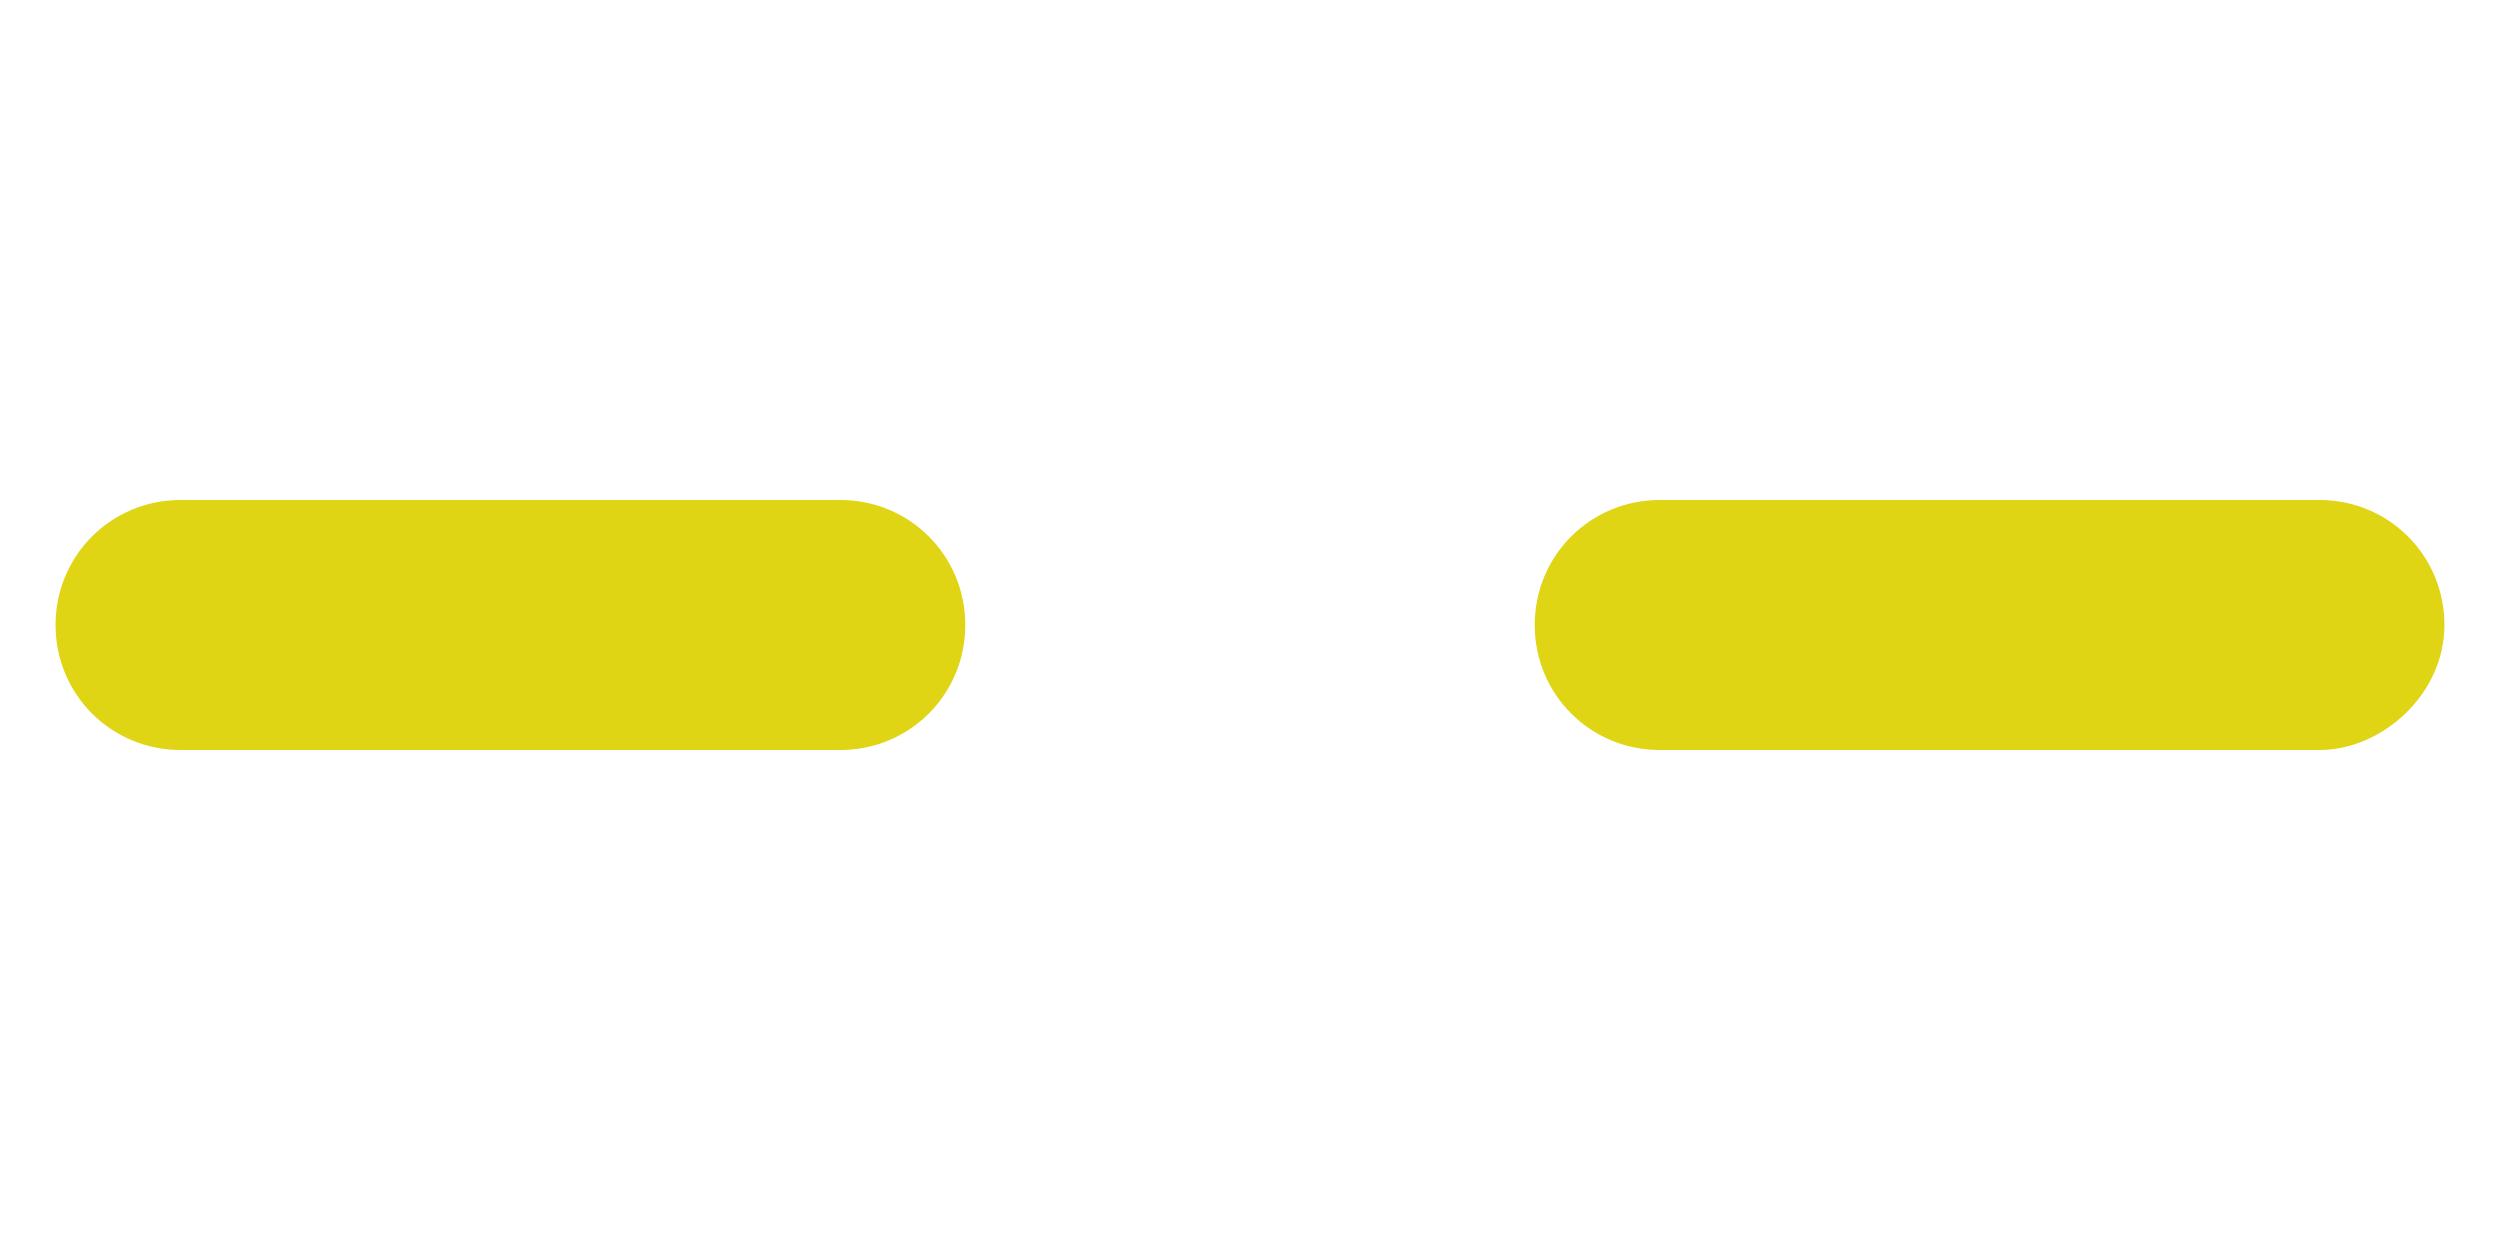 <?xml version="1.0" encoding="utf-8"?>
<!-- Generator: Adobe Illustrator 23.1.0, SVG Export Plug-In . SVG Version: 6.00 Build 0)  -->
<svg version="1.1" id="Laag_1" xmlns="http://www.w3.org/2000/svg" xmlns:xlink="http://www.w3.org/1999/xlink" x="0px" y="0px"
	 width="36px" height="18px" viewBox="0 0 36 18" style="enable-background:new 0 0 36 18;" xml:space="preserve">
<style type="text/css">
	.st0{fill:#E0D514;}
</style>
<path class="st0" d="M33.4,10.8h-9.5c-1,0-1.8-0.8-1.8-1.8s0.8-1.8,1.8-1.8h9.5c1,0,1.8,0.8,1.8,1.8S34.3,10.8,33.4,10.8z
	 M12.1,10.8H2.6c-1,0-1.8-0.8-1.8-1.8s0.8-1.8,1.8-1.8h9.5c1,0,1.8,0.8,1.8,1.8S13.1,10.8,12.1,10.8z"/>
</svg>
